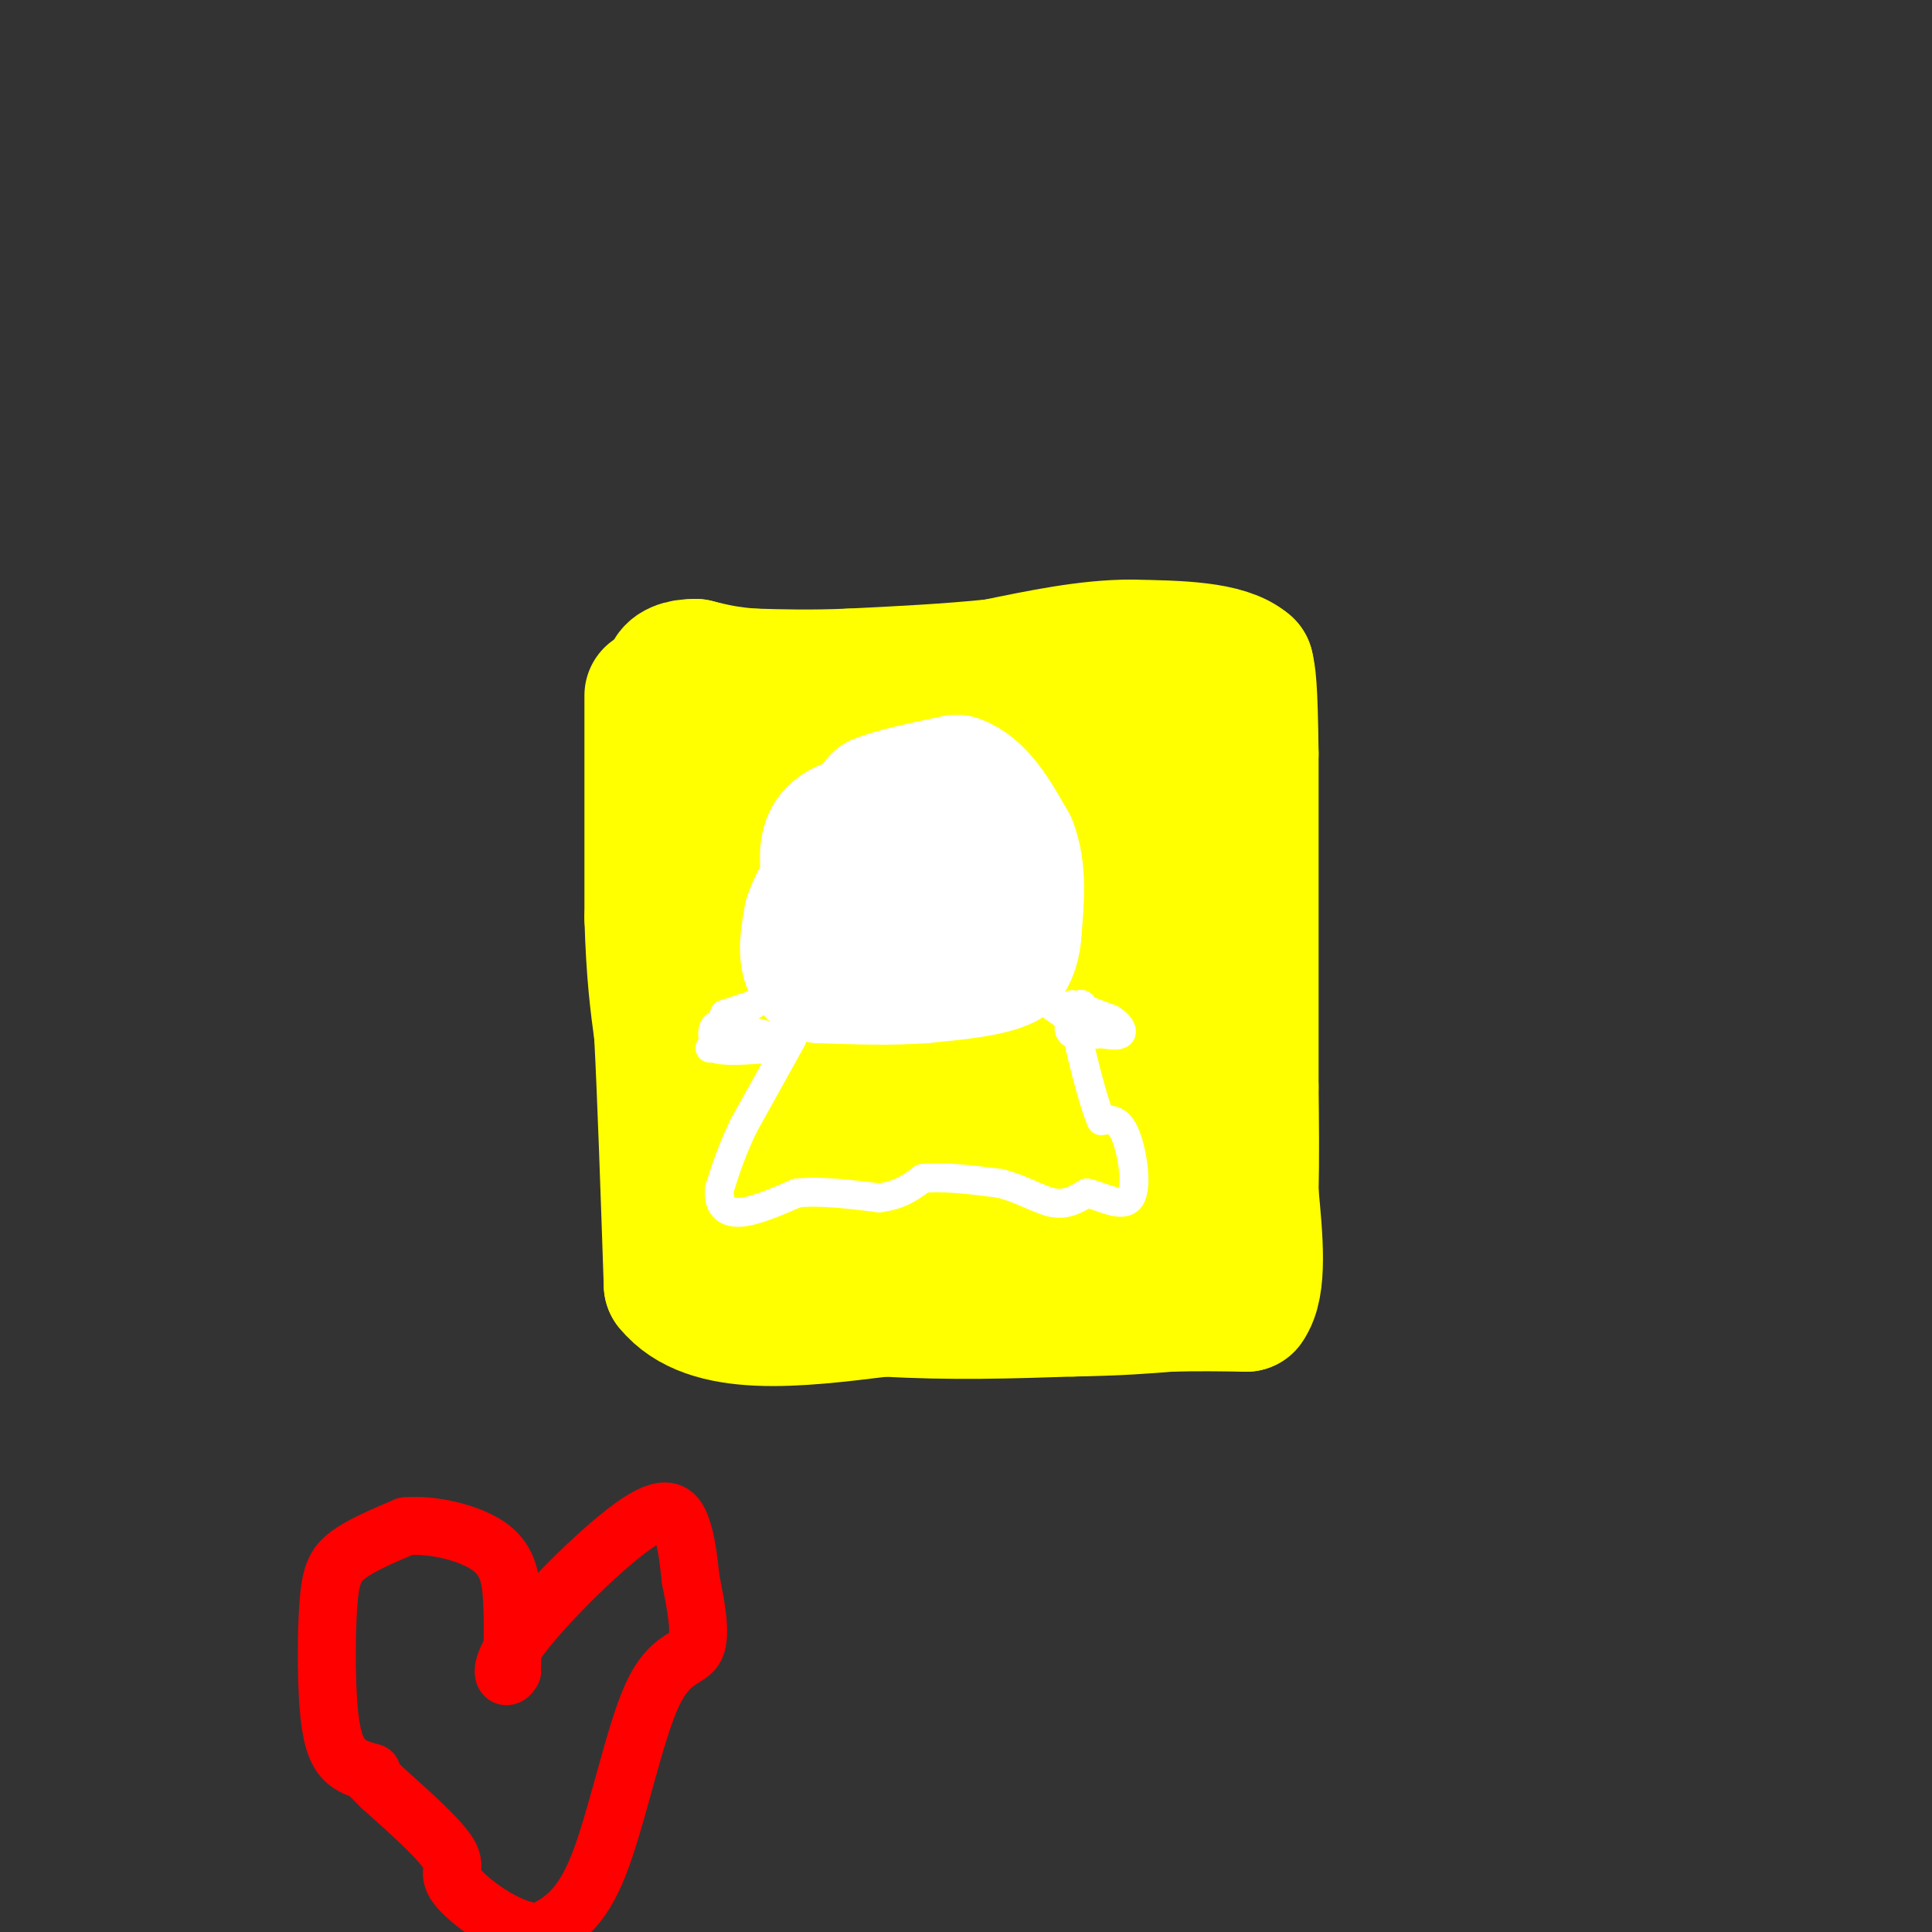 <svg viewBox='0 0 400 400' version='1.1' xmlns='http://www.w3.org/2000/svg' xmlns:xlink='http://www.w3.org/1999/xlink'><rect x="0" y="0" width="400" height="400" fill="#333333" stroke="none"/><g fill='none' stroke='#ffff00' stroke-width='28' stroke-linecap='round' stroke-linejoin='round'><path d='M135,144c0.000,0.000 0.000,46.000 0,46'/><path d='M135,190c0.333,11.667 1.167,17.833 2,24'/><path d='M137,214c0.667,12.667 1.333,32.333 2,52'/><path d='M139,266c7.667,9.500 25.833,7.250 44,5'/><path d='M183,271c13.833,0.833 26.417,0.417 39,0'/><path d='M222,271c9.833,-0.167 14.917,-0.583 20,-1'/><path d='M242,270c6.000,-0.167 11.000,-0.083 16,0'/><path d='M258,270c2.833,-3.833 1.917,-13.417 1,-23'/><path d='M259,247c0.167,-7.500 0.083,-14.750 0,-22'/><path d='M259,225c0.000,-15.167 0.000,-42.083 0,-69'/><path d='M259,156c-0.167,-14.500 -0.583,-16.250 -1,-18'/><path d='M258,138c-4.167,-3.667 -14.083,-3.833 -24,-4'/><path d='M234,134c-8.667,0.000 -18.333,2.000 -28,4'/><path d='M206,138c-9.667,1.000 -19.833,1.500 -30,2'/><path d='M176,140c-8.333,0.333 -14.167,0.167 -20,0'/><path d='M156,140c-5.333,-0.333 -8.667,-1.167 -12,-2'/><path d='M144,138c-3.067,-0.044 -4.733,0.844 -5,2c-0.267,1.156 0.867,2.578 2,4'/><path d='M141,144c2.267,6.622 6.933,21.178 9,35c2.067,13.822 1.533,26.911 1,40'/><path d='M151,219c0.833,11.167 2.417,19.083 4,27'/><path d='M155,246c-1.733,5.000 -8.067,4.000 5,4c13.067,0.000 45.533,1.000 78,2'/><path d='M238,252c13.524,-0.393 8.333,-2.375 7,0c-1.333,2.375 1.190,9.107 1,-5c-0.190,-14.107 -3.095,-49.054 -6,-84'/><path d='M240,163c0.526,-16.006 4.842,-14.022 -2,-13c-6.842,1.022 -24.842,1.083 -37,3c-12.158,1.917 -18.474,5.691 -24,7c-5.526,1.309 -10.263,0.155 -15,-1'/><path d='M162,159c-1.833,10.833 1.083,38.417 4,66'/><path d='M166,225c0.491,13.113 -0.281,12.896 0,8c0.281,-4.896 1.614,-14.472 5,-23c3.386,-8.528 8.825,-16.008 12,-24c3.175,-7.992 4.088,-16.496 5,-25'/><path d='M188,161c3.644,-4.573 10.255,-3.504 16,-2c5.745,1.504 10.624,3.443 15,9c4.376,5.557 8.250,14.730 11,27c2.750,12.270 4.375,27.635 6,43'/><path d='M236,238c1.373,8.593 1.805,8.576 -3,9c-4.805,0.424 -14.848,1.291 -22,-4c-7.152,-5.291 -11.412,-16.738 -14,-21c-2.588,-4.262 -3.505,-1.340 0,-12c3.505,-10.660 11.430,-34.903 15,-43c3.570,-8.097 2.785,-0.049 2,8'/><path d='M214,175c0.512,13.611 0.792,43.639 0,57c-0.792,13.361 -2.656,10.056 -6,9c-3.344,-1.056 -8.170,0.139 -11,0c-2.830,-0.139 -3.666,-1.611 -4,-4c-0.334,-2.389 -0.167,-5.694 0,-9'/><path d='M193,228c1.156,-2.156 4.044,-3.044 4,-4c-0.044,-0.956 -3.022,-1.978 -6,-3'/></g>
<g fill='none' stroke='#ffffff' stroke-width='28' stroke-linecap='round' stroke-linejoin='round'><path d='M172,184c-0.583,-3.833 -1.167,-7.667 0,-10c1.167,-2.333 4.083,-3.167 7,-4'/><path d='M179,170c1.667,-1.333 2.333,-2.667 3,-4'/><path d='M182,166c3.167,-1.333 9.583,-2.667 16,-4'/><path d='M198,162c4.500,1.500 7.750,7.250 11,13'/><path d='M209,175c2.000,5.000 1.500,11.000 1,17'/><path d='M210,192c-0.167,4.000 -1.083,5.500 -2,7'/><path d='M208,199c-3.167,1.667 -10.083,2.333 -17,3'/><path d='M191,202c-6.333,0.500 -13.667,0.250 -21,0'/><path d='M170,202c-3.833,-2.000 -2.917,-7.000 -2,-12'/><path d='M168,190c1.500,-4.833 6.250,-10.917 11,-17'/><path d='M179,173c4.289,-3.356 9.511,-3.244 12,-2c2.489,1.244 2.244,3.622 2,6'/><path d='M193,177c0.667,2.167 1.333,4.583 2,7'/></g>
<g fill='none' stroke='#ffffff' stroke-width='6' stroke-linecap='round' stroke-linejoin='round'><path d='M222,208c0.000,0.000 8.000,3.000 8,3'/><path d='M230,211c1.867,1.133 2.533,2.467 2,3c-0.533,0.533 -2.267,0.267 -4,0'/><path d='M228,214c-1.956,0.178 -4.844,0.622 -6,0c-1.156,-0.622 -0.578,-2.311 0,-4'/><path d='M222,210c0.444,-1.244 1.556,-2.356 2,-2c0.444,0.356 0.222,2.178 0,4'/><path d='M224,212c-1.333,-0.167 -4.667,-2.583 -8,-5'/><path d='M156,208c0.000,0.000 -6.000,2.000 -6,2'/><path d='M150,210c-0.500,1.333 1.250,3.667 3,6'/><path d='M153,216c1.667,0.833 4.333,-0.083 7,-1'/><path d='M160,215c-0.667,-0.667 -5.833,-1.833 -11,-3'/><path d='M149,212c-2.000,0.333 -1.500,2.667 -1,5'/><path d='M148,217c1.833,0.833 6.917,0.417 12,0'/><path d='M160,217c-0.167,0.000 -6.583,0.000 -13,0'/><path d='M164,215c0.000,0.000 -10.000,18.000 -10,18'/><path d='M154,233c-2.500,5.167 -3.750,9.083 -5,13'/><path d='M149,246c-0.422,3.311 1.022,5.089 4,5c2.978,-0.089 7.489,-2.044 12,-4'/><path d='M165,247c4.833,-0.500 10.917,0.250 17,1'/><path d='M182,248c4.333,-0.500 6.667,-2.250 9,-4'/><path d='M191,244c4.167,-0.500 10.083,0.250 16,1'/><path d='M207,245c4.622,1.133 8.178,3.467 11,4c2.822,0.533 4.911,-0.733 7,-2'/><path d='M225,247c3.119,0.655 7.417,3.292 9,1c1.583,-2.292 0.452,-9.512 -1,-13c-1.452,-3.488 -3.226,-3.244 -5,-3'/><path d='M228,232c-1.833,-4.167 -3.917,-13.083 -6,-22'/></g>
<g fill='none' stroke='#ff0000' stroke-width='12' stroke-linecap='round' stroke-linejoin='round'><path d='M77,367c-2.209,-0.589 -4.418,-1.177 -6,-3c-1.582,-1.823 -2.537,-4.880 -3,-11c-0.463,-6.120 -0.432,-15.301 0,-21c0.432,-5.699 1.266,-7.914 4,-10c2.734,-2.086 7.367,-4.043 12,-6'/><path d='M84,316c5.405,-0.500 12.917,1.250 17,4c4.083,2.750 4.738,6.500 5,11c0.262,4.500 0.131,9.750 0,15'/><path d='M106,346c-1.075,2.381 -3.762,0.834 1,-6c4.762,-6.834 16.974,-18.955 24,-24c7.026,-5.045 8.864,-3.013 10,0c1.136,3.013 1.568,7.006 2,11'/><path d='M143,327c0.944,4.780 2.305,11.230 1,14c-1.305,2.770 -5.274,1.861 -9,10c-3.726,8.139 -7.207,25.325 -11,35c-3.793,9.675 -7.896,11.837 -12,14'/><path d='M112,400c-5.750,0.381 -14.125,-5.667 -17,-9c-2.875,-3.333 -0.250,-3.952 -2,-7c-1.750,-3.048 -7.875,-8.524 -14,-14'/><path d='M79,370c-2.833,-2.833 -2.917,-2.917 -3,-3'/></g>
</svg>